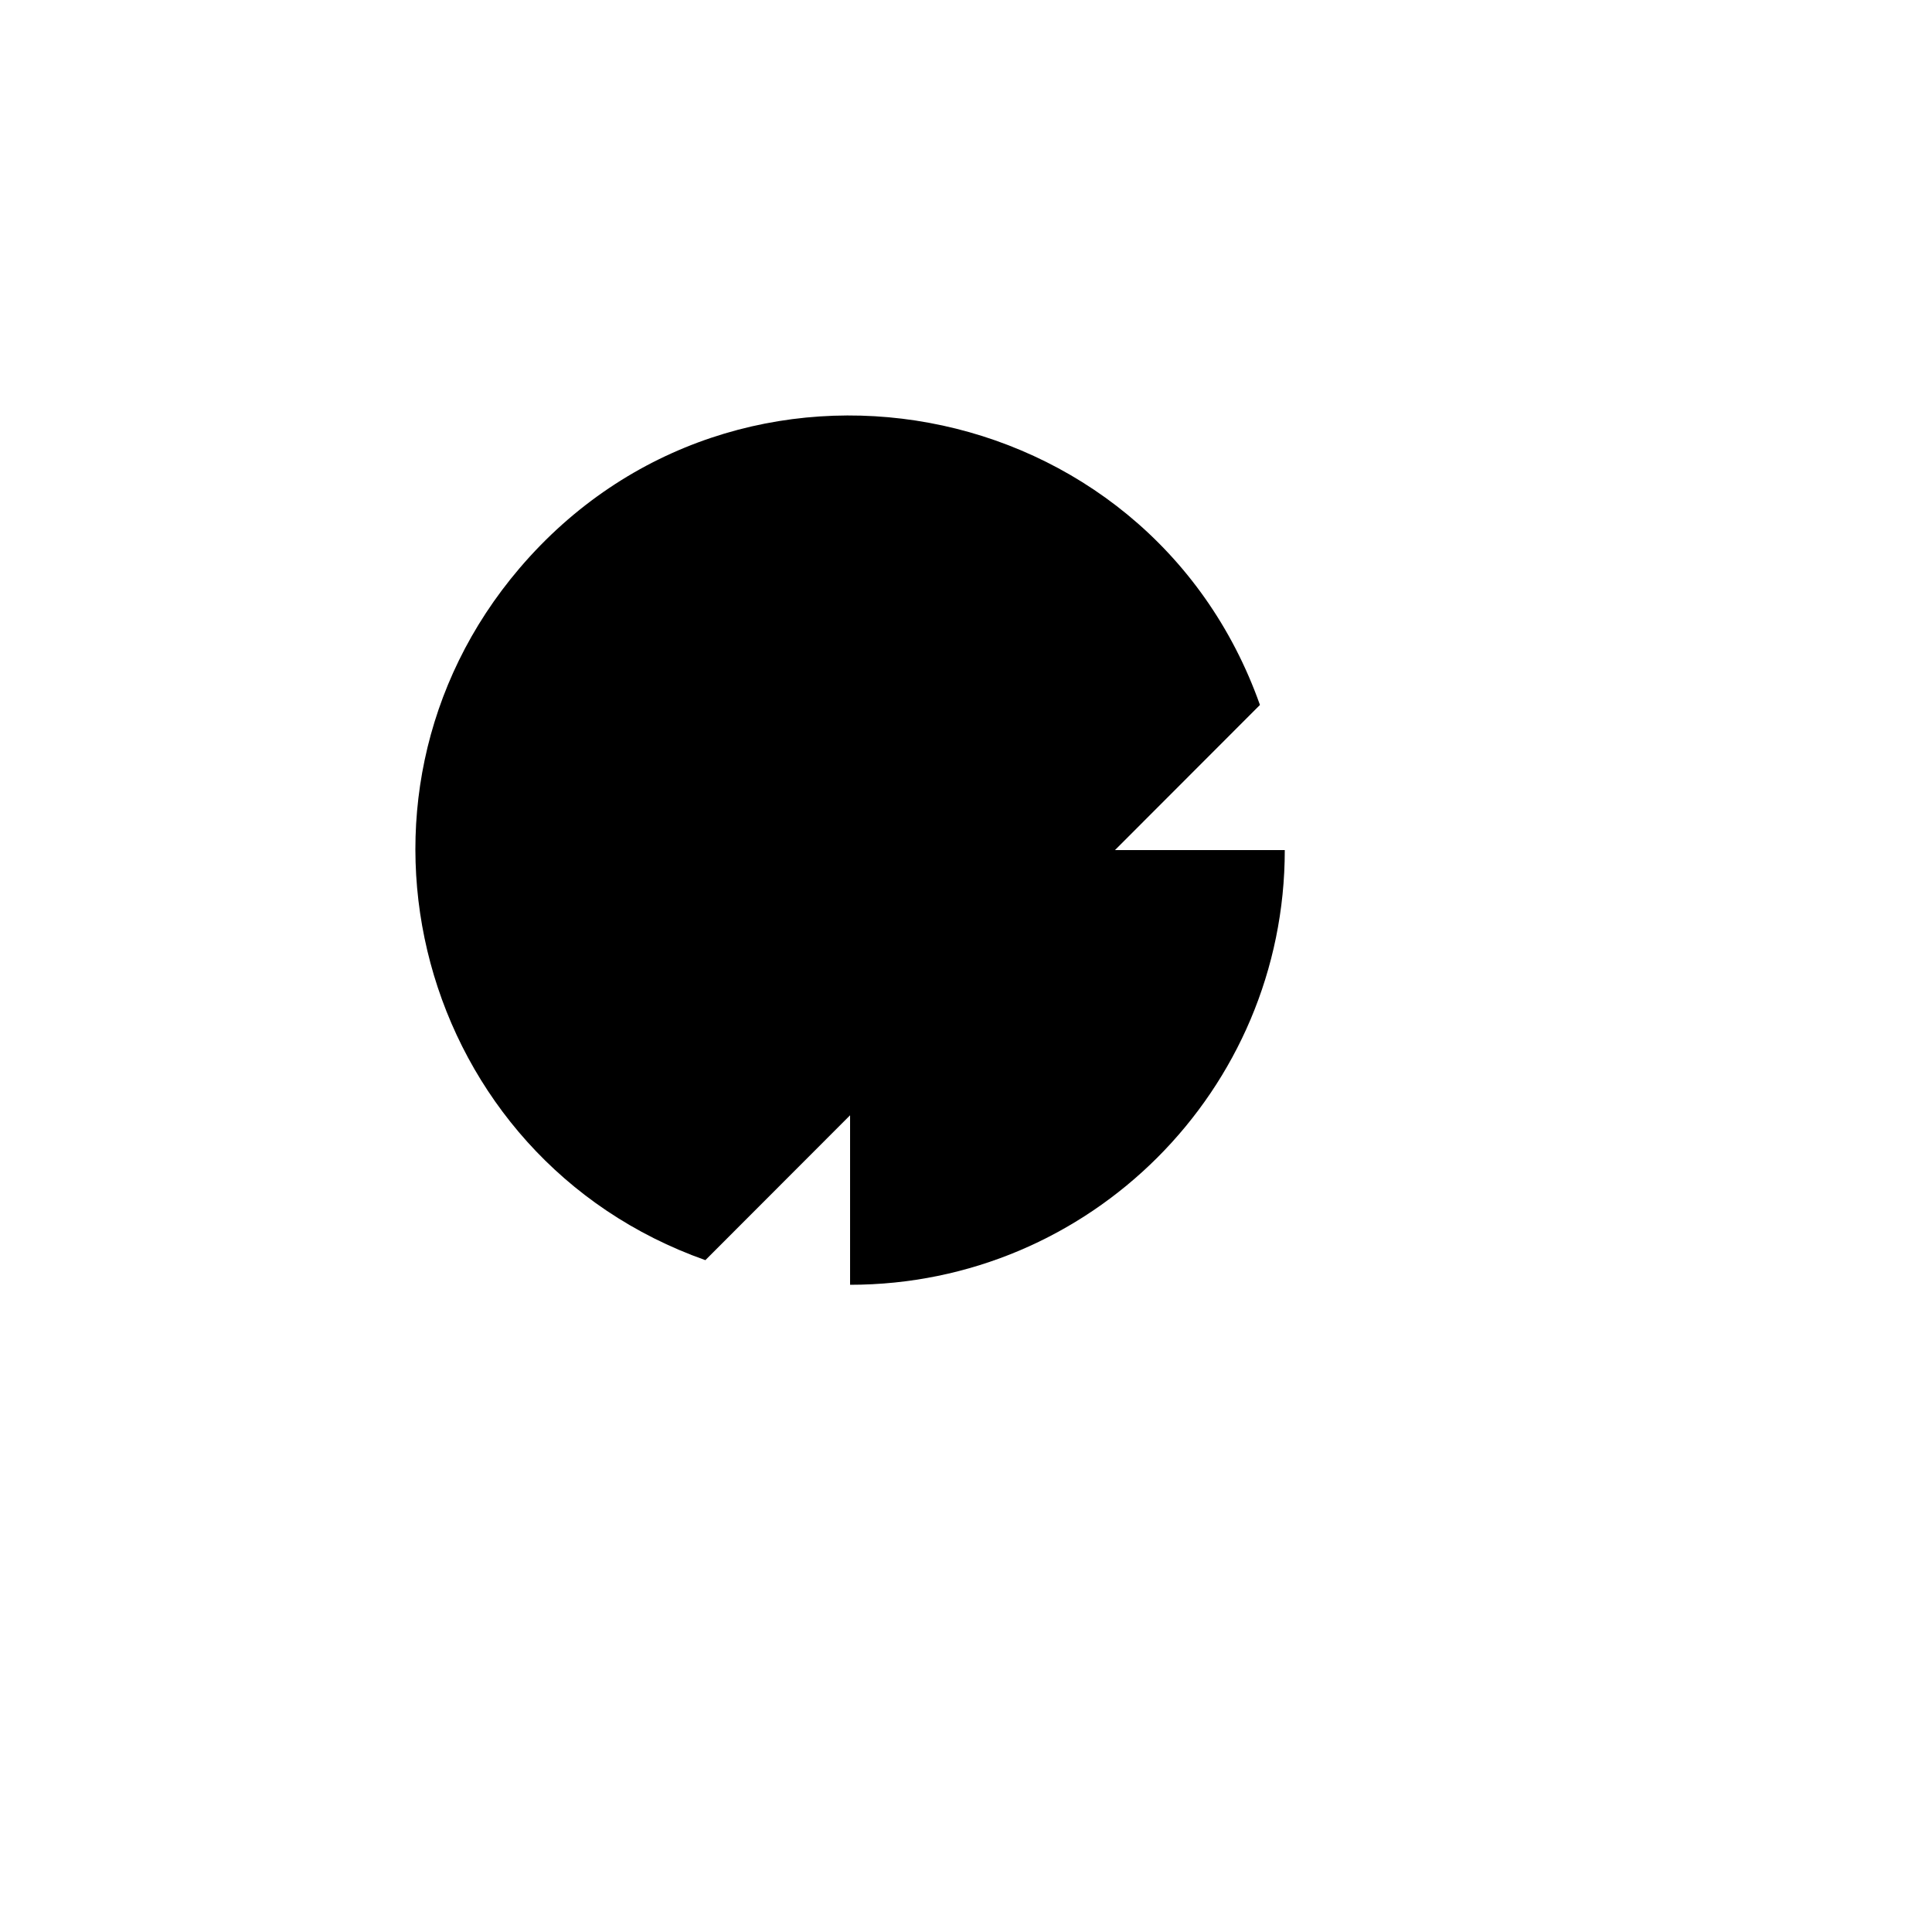 <svg xmlns="http://www.w3.org/2000/svg" version="1.1" xmlns:xlink="http://www.w3.org/1999/xlink" width="100%" height="100%" id="svgWorkerArea" viewBox="-25 -25 625 625" xmlns:idraw="https://idraw.muisca.co" style="background: white;"><defs id="defsdoc"><pattern id="patternBool" x="0" y="0" width="10" height="10" patternUnits="userSpaceOnUse" patternTransform="rotate(35)"><circle cx="5" cy="5" r="4" style="stroke: none;fill: #ff000070;"></circle></pattern></defs><g id="fileImp-626863431" class="cosito"><path id="pathImp-924359513" fill="none" stroke="none" class="grouped" d="M62.5 62.5C62.5 62.5 437.5 62.5 437.5 62.5 437.5 62.5 437.5 437.5 437.5 437.5 437.5 437.5 62.5 437.5 62.5 437.5 62.5 437.5 62.5 62.5 62.5 62.5"></path><path id="pathImp-384893733" class="grouped" d="M390.625 250C390.625 250 265.625 250 265.625 250 265.625 237.972 252.605 230.455 242.188 236.468 231.77 242.483 231.77 257.517 242.188 263.532 244.562 264.903 247.258 265.625 250 265.625 250 265.625 250 390.625 250 390.625 327.666 390.625 390.625 327.666 390.625 250"></path><path id="pathImp-492361061" class="grouped" d="M312.484 203.094C276.337 155.028 201.714 164.116 178.161 219.453 164.084 252.523 174.387 290.93 203.125 312.516"></path><path id="pathImp-278282804" class="grouped" d="M382.594 203.047C346.392 101.027 213.325 76.453 143.073 158.816 79.062 233.863 110.191 349.775 203.188 382.656"></path></g></svg>